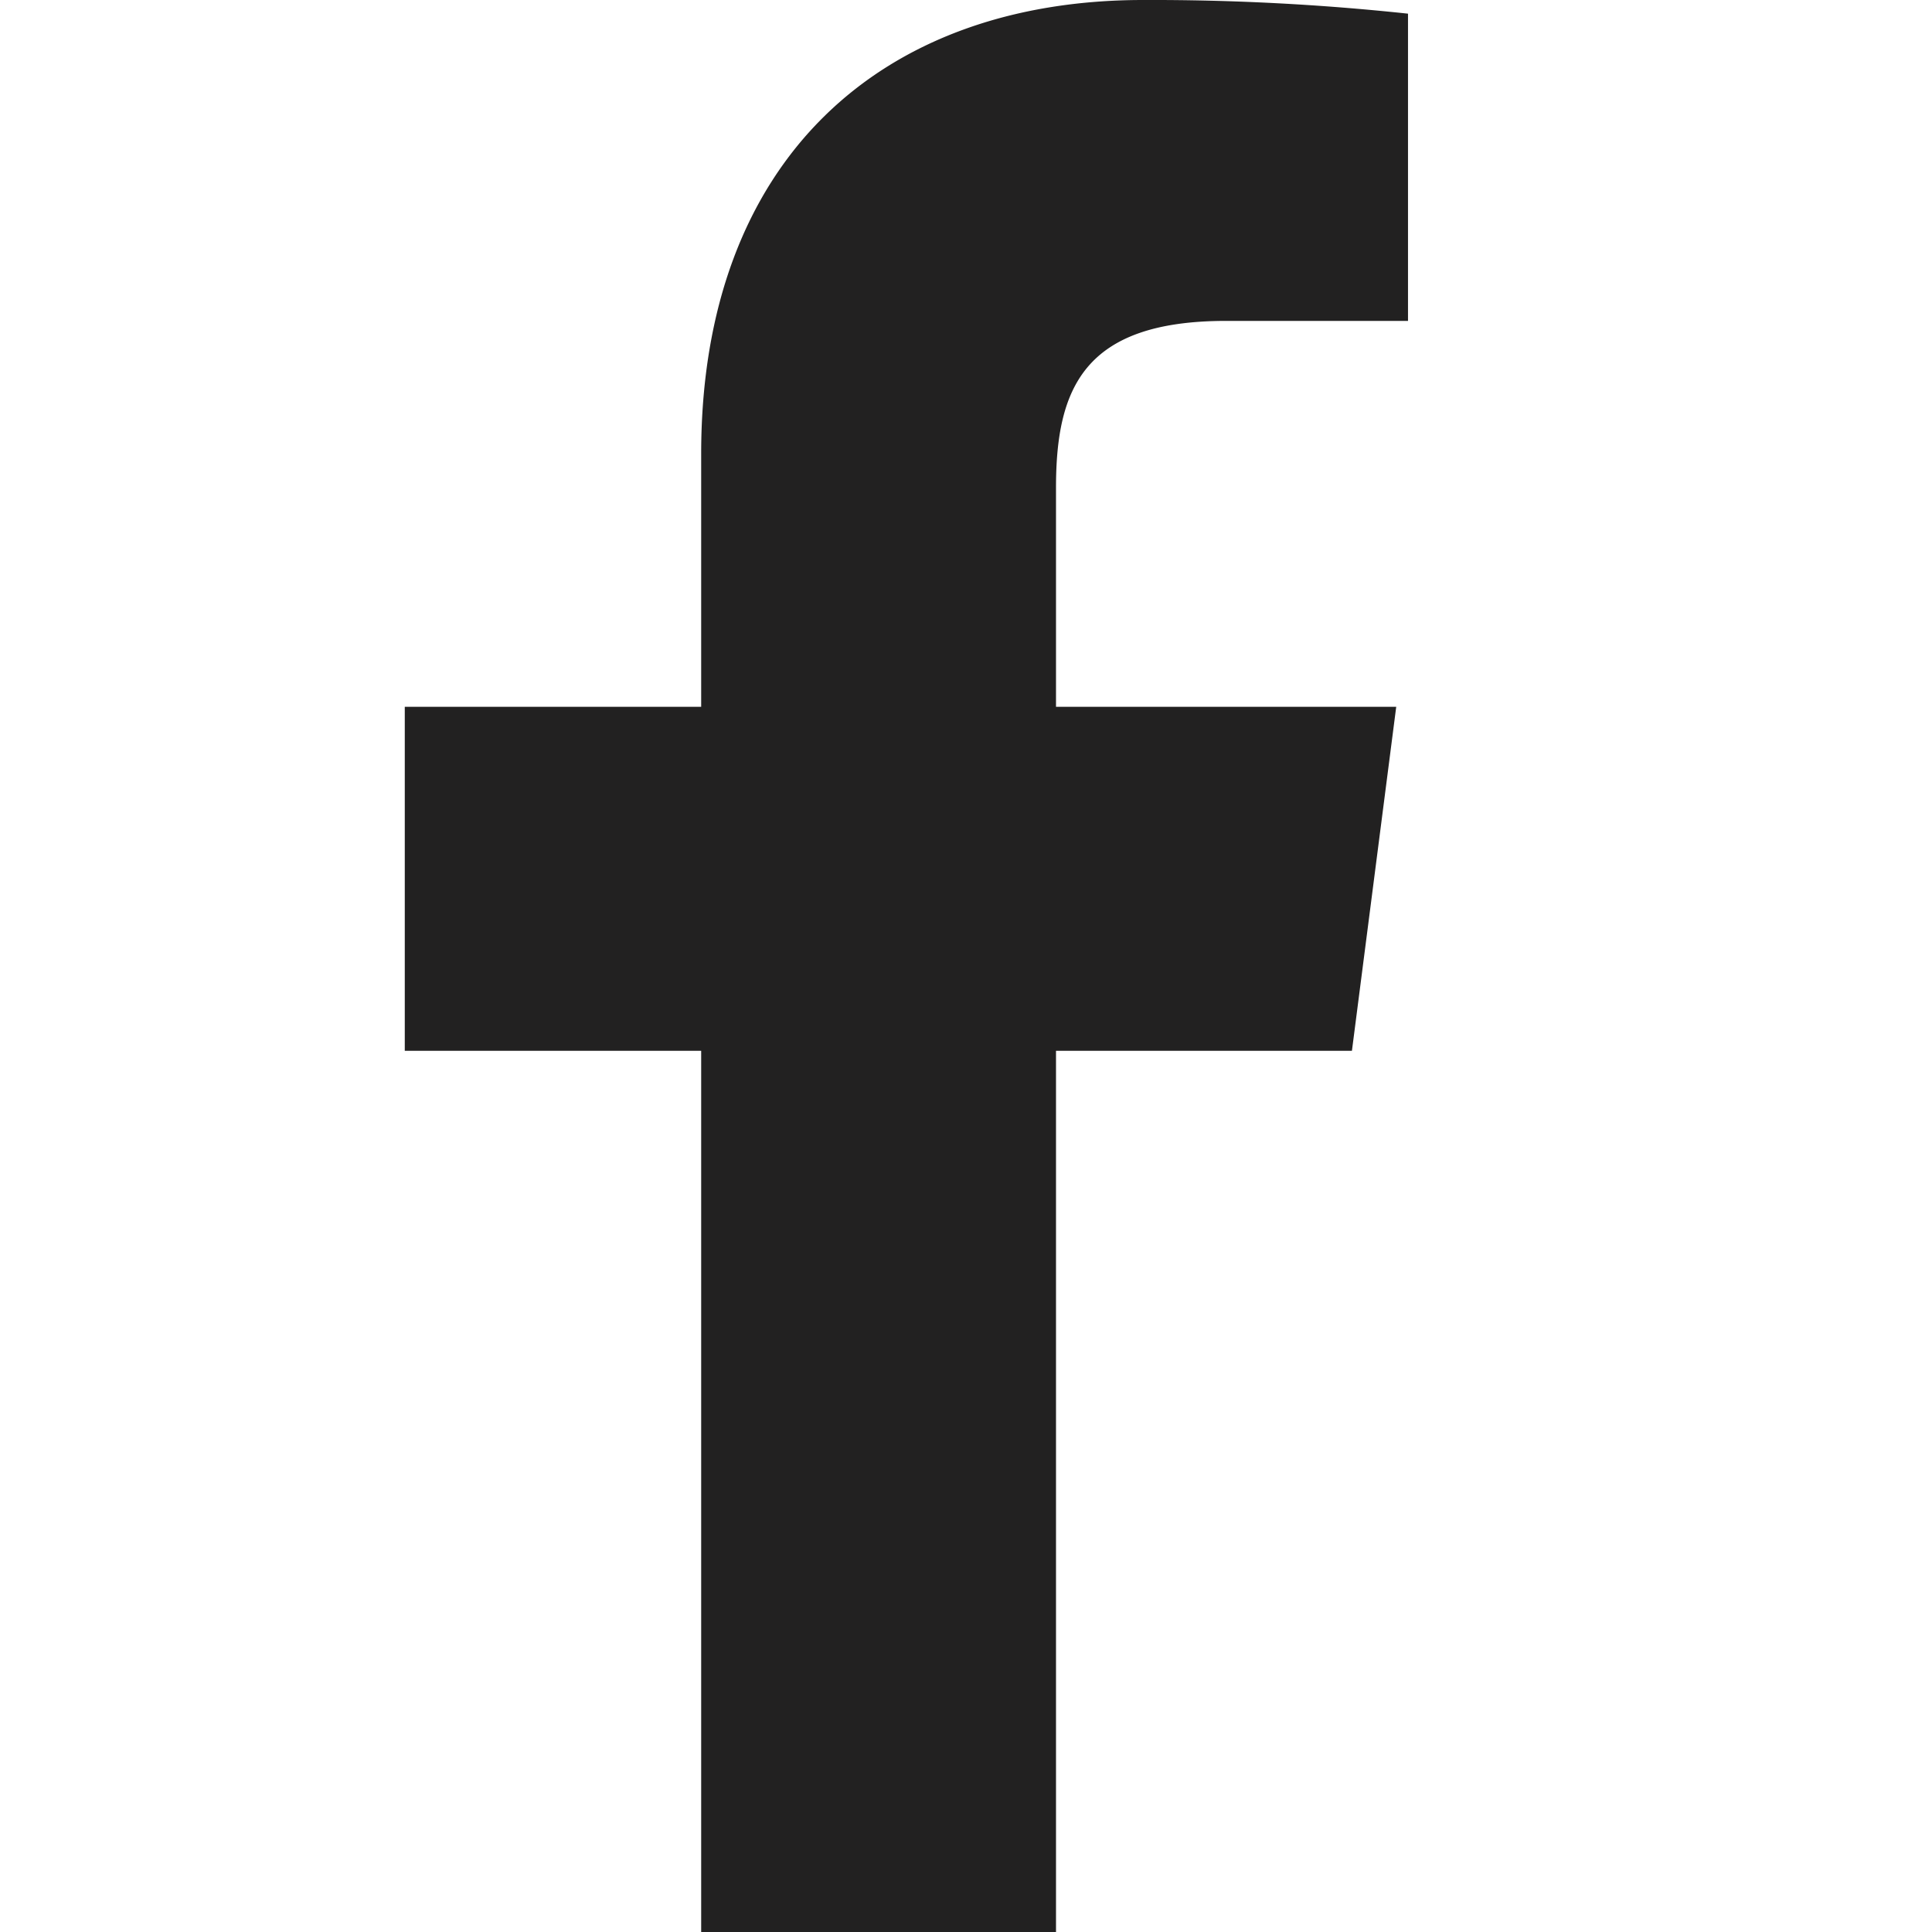 <svg class="facebook" xmlns="http://www.w3.org/2000/svg" xmlns:xlink="http://www.w3.org/1999/xlink" width="41px" height="41px" viewBox="0 0 41 41" version="1.1">
  <g id="Footer">
  	<g id="Footer---v2-Desktop" transform="translate(-108, -72)">
  		<g id="Social" transform="translate(108, 72)">
  			<g id="facebook">
  				<path fill="#222121" id="Fill-1" d="M24.26,0c-5.57,0-9.38,3.4-9.38,9.63V15H8.59V22.3h6.29V41h7.53V22.3h6.28L29.63,15H22.41V10.35c0-2.11.59-3.54,3.61-3.54h3.86V.29A51.07,51.07,0,0,0,24.26,0Z"/>
  			</g>
  		</g>
  	</g>
  </g>
</svg>
